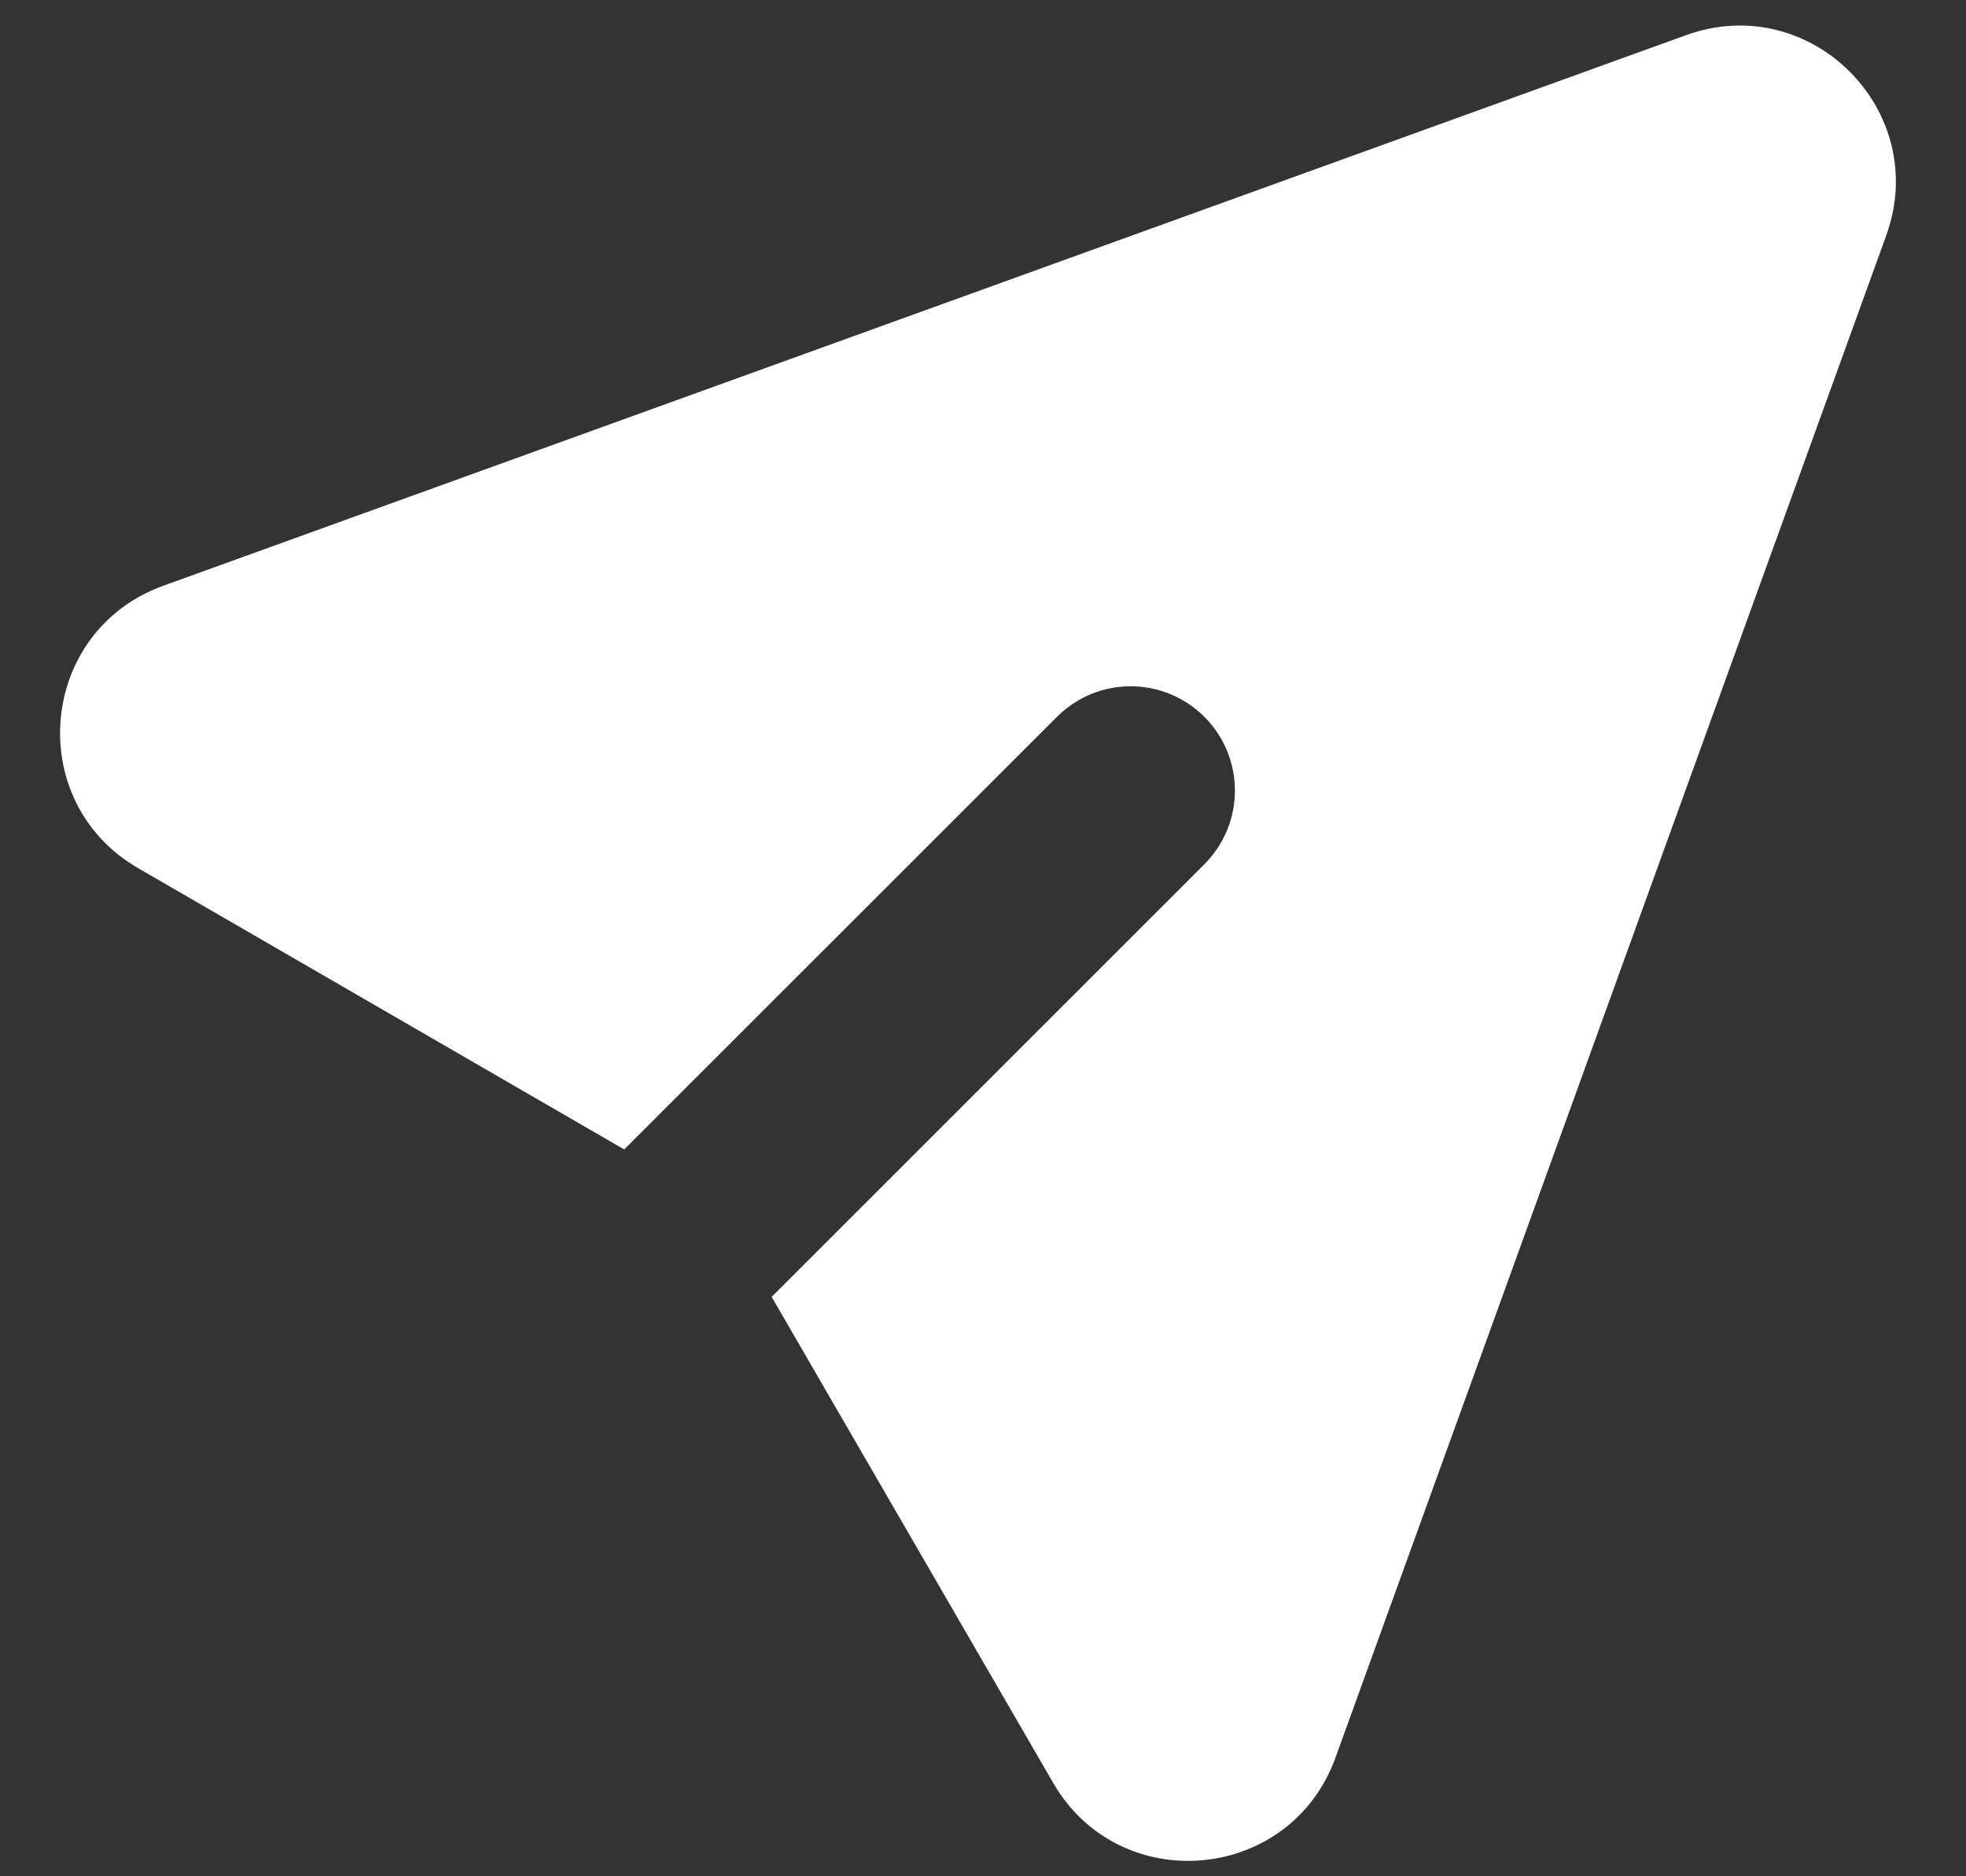 <svg width="22" height="21" viewBox="0 0 22 21" fill="none" xmlns="http://www.w3.org/2000/svg">
<rect x="0" y="0" width="22" height="21" fill="#333333" stroke="none"/>
<path d="M21.108 2.634C21.611 1.24 20.261 -0.111 18.866 0.394L1.827 6.556C0.428 7.062 0.259 8.971 1.546 9.717L6.985 12.865L11.842 8.009C12.062 7.796 12.357 7.678 12.662 7.681C12.968 7.684 13.261 7.806 13.477 8.023C13.694 8.239 13.816 8.532 13.819 8.838C13.822 9.143 13.704 9.438 13.492 9.658L8.635 14.515L11.785 19.954C12.529 21.241 14.438 21.071 14.944 19.673L21.108 2.634Z" fill="white"/>
</svg>
